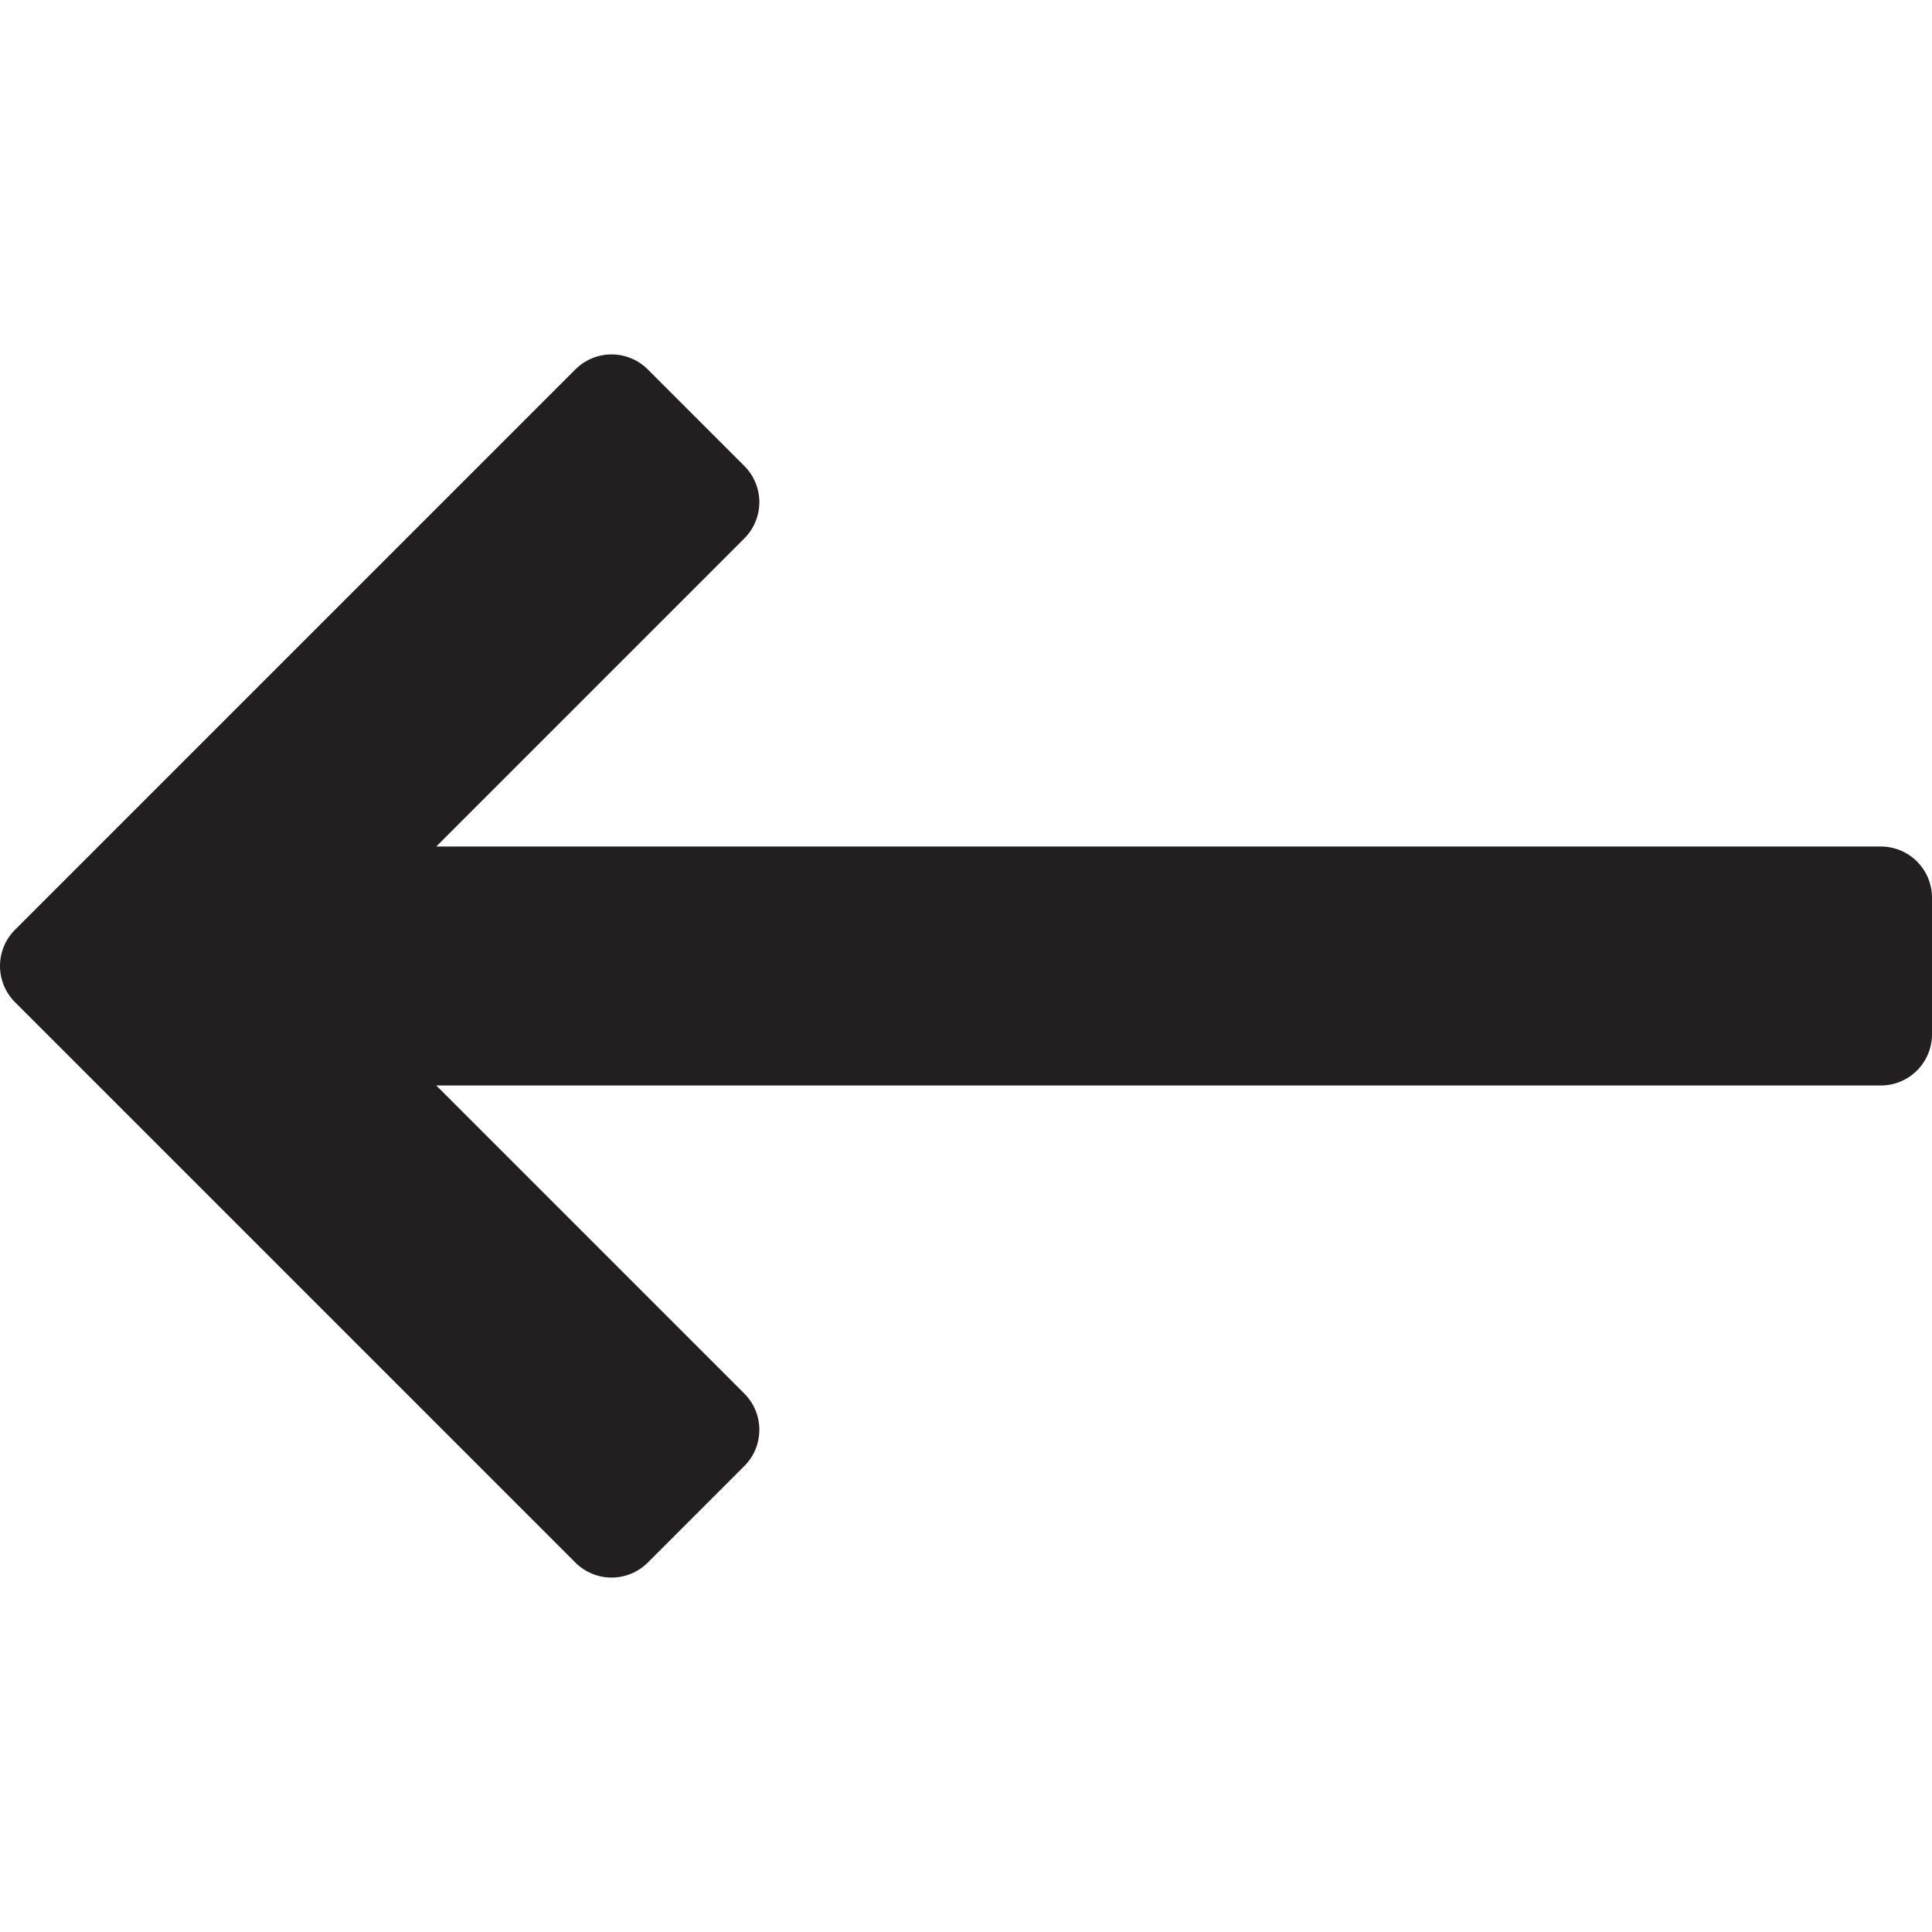 <?xml version="1.0" encoding="iso-8859-1"?>
<!-- Generator: Adobe Illustrator 18.0.0, SVG Export Plug-In . SVG Version: 6.00 Build 0)  -->
<!DOCTYPE svg PUBLIC "-//W3C//DTD SVG 1.1//EN" "http://www.w3.org/Graphics/SVG/1.1/DTD/svg11.dtd">
<svg version="1.1" id="Capa_1" xmlns="http://www.w3.org/2000/svg" xmlns:xlink="http://www.w3.org/1999/xlink" x="0px" y="0px"
	 viewBox="0 0 282.96 282.96" style="enable-background:new 0 0 282.96 282.96;" xml:space="preserve">
<path style="fill:#231F20;" d="M275.46,123.98H63.891l45.126-45.126c1.407-1.406,2.197-3.314,2.197-5.303
	c0-1.989-0.79-3.897-2.197-5.303L94.874,54.105c-1.406-1.407-3.314-2.197-5.303-2.197c-1.989,0-3.897,0.79-5.303,2.197
	L2.197,136.177C0.79,137.583,0,139.491,0,141.48c0,1.989,0.79,3.897,2.197,5.303l82.072,82.071c1.407,1.407,3.314,2.197,5.303,2.197
	c1.989,0,3.897-0.79,5.304-2.197l14.142-14.143c2.929-2.929,2.928-7.678-0.001-10.606L63.891,158.98H275.46
	c4.142,0,7.5-3.358,7.5-7.5v-20C282.96,127.338,279.602,123.98,275.46,123.98z"/>
<g>
</g>
<g>
</g>
<g>
</g>
<g>
</g>
<g>
</g>
<g>
</g>
<g>
</g>
<g>
</g>
<g>
</g>
<g>
</g>
<g>
</g>
<g>
</g>
<g>
</g>
<g>
</g>
<g>
</g>
</svg>

